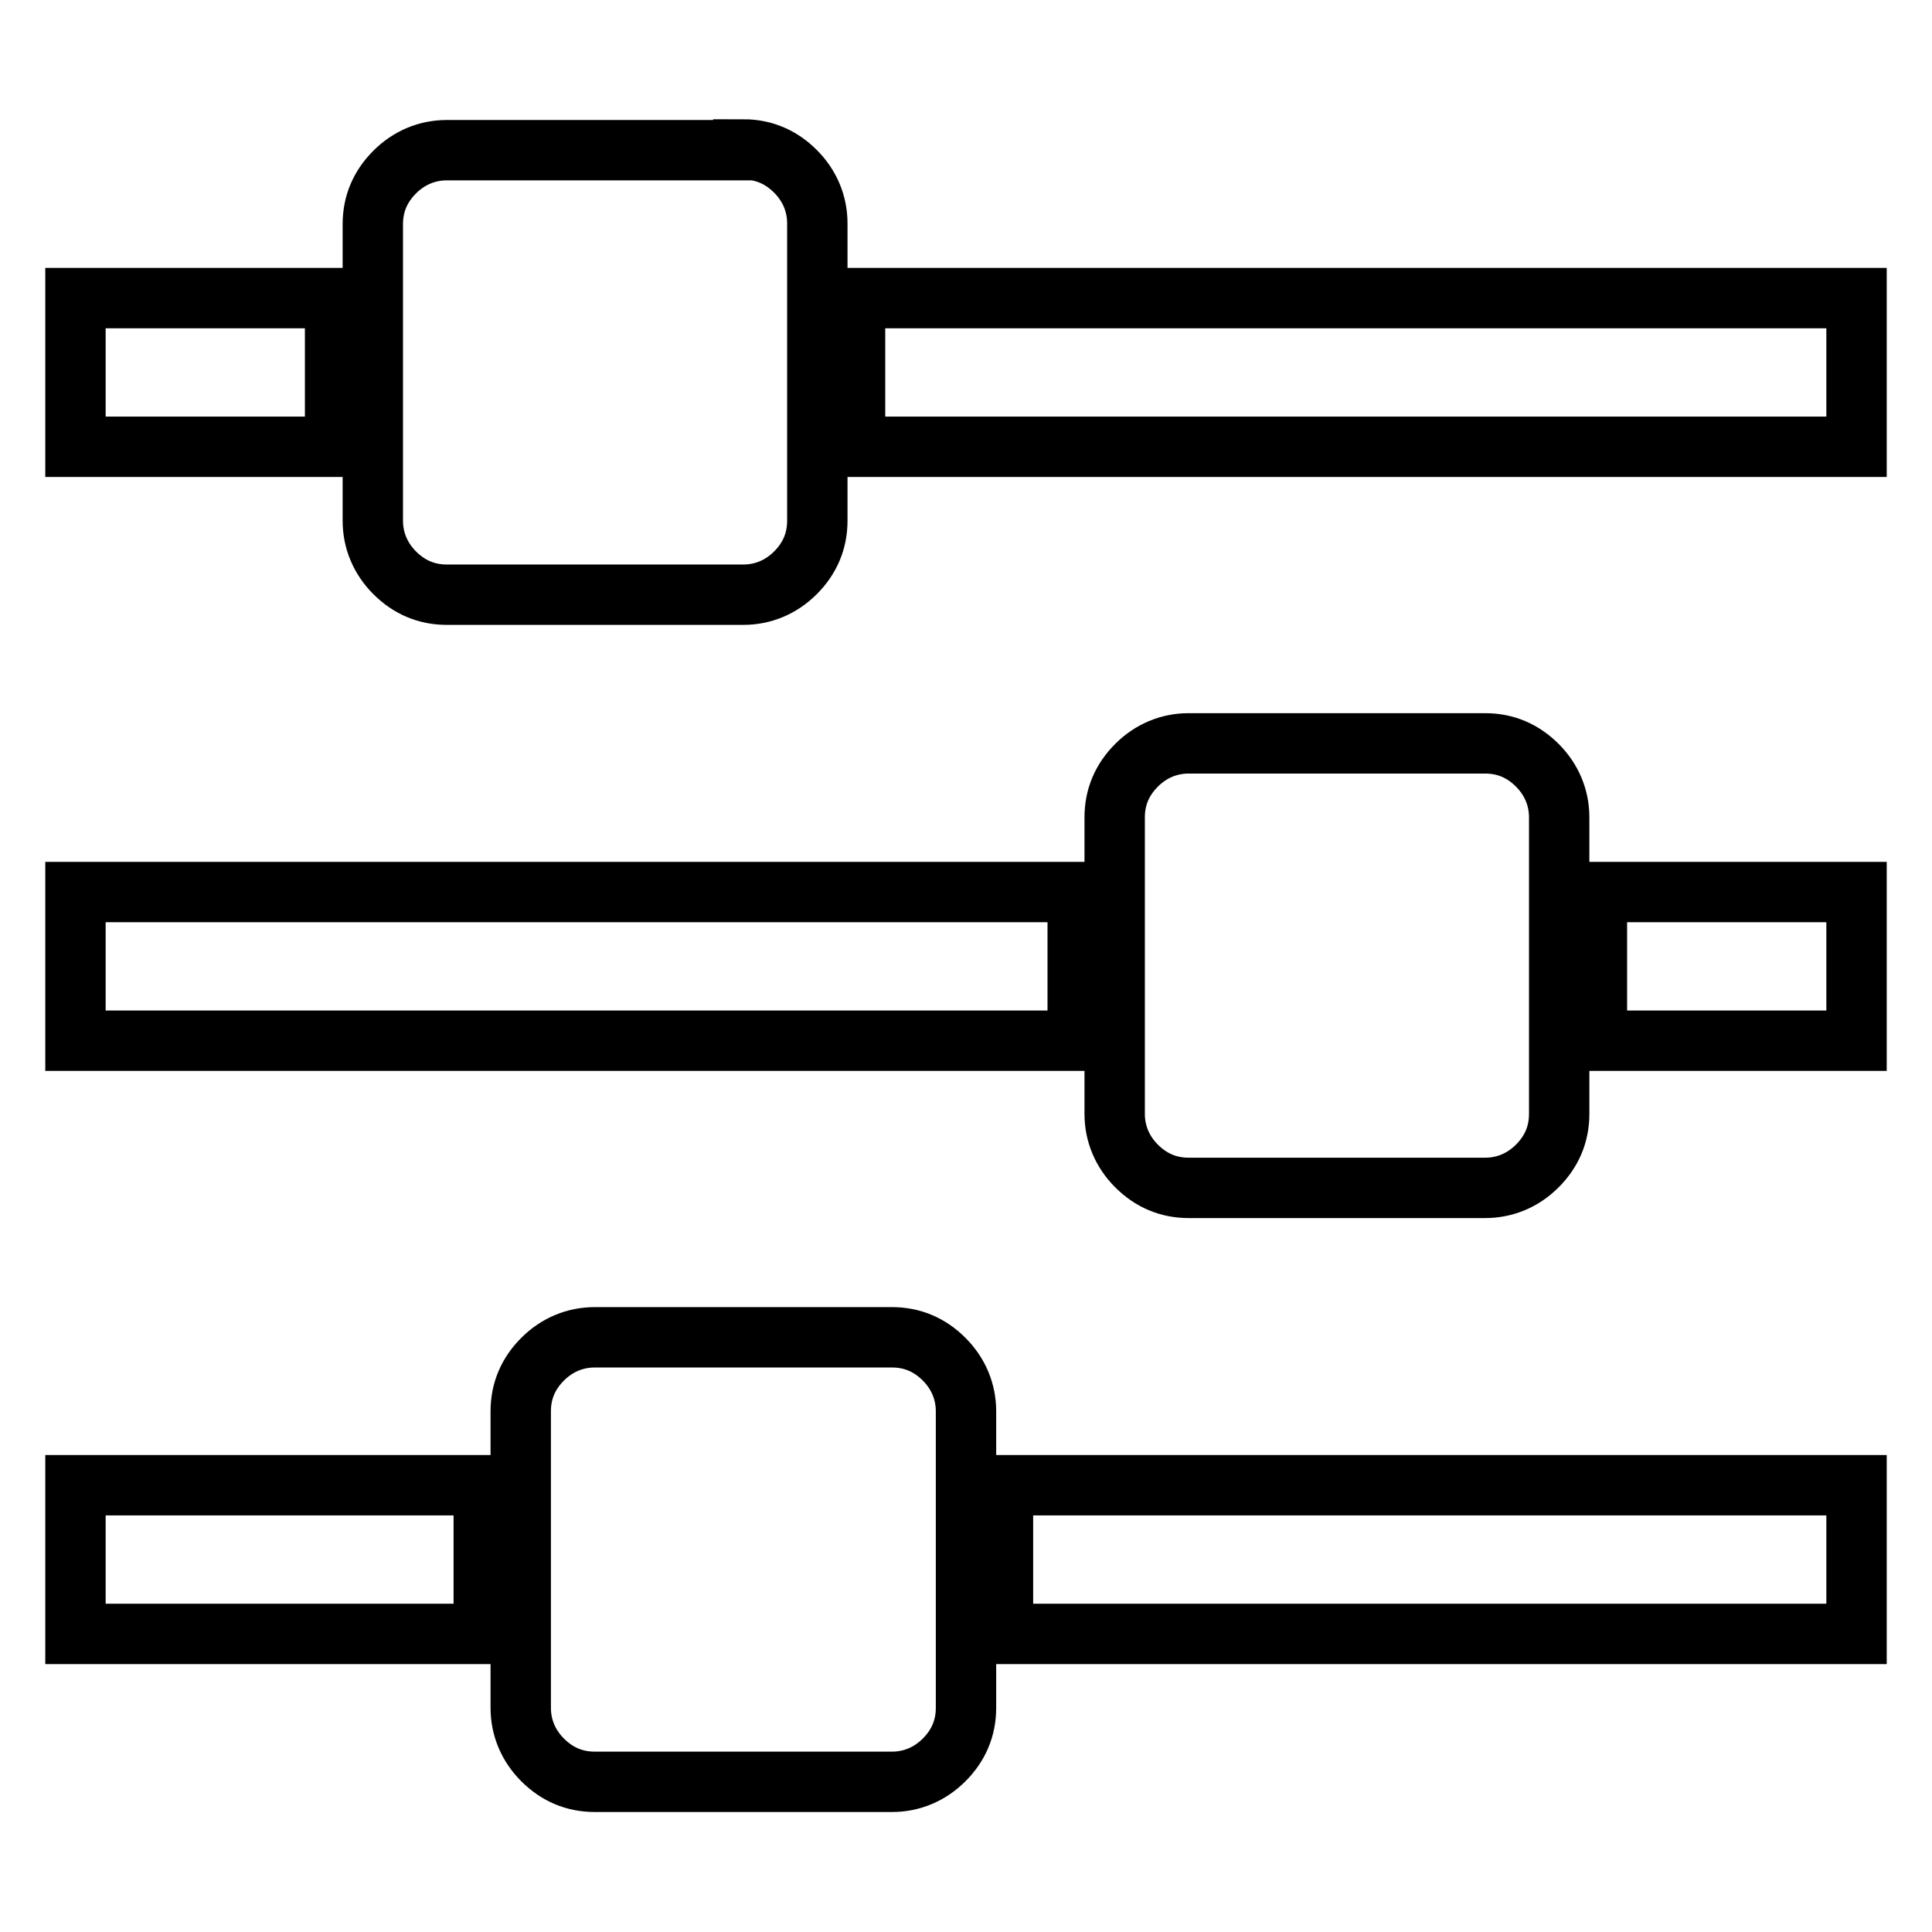 <?xml version="1.0" encoding="utf-8"?>
<!-- Svg Vector Icons : http://www.onlinewebfonts.com/icon -->
<!DOCTYPE svg PUBLIC "-//W3C//DTD SVG 1.1//EN" "http://www.w3.org/Graphics/SVG/1.1/DTD/svg11.dtd">
<svg version="1.1" xmlns="http://www.w3.org/2000/svg" xmlns:xlink="http://www.w3.org/1999/xlink" x="0px" y="0px" viewBox="0 0 256 256" enable-background="new 0 0 256 256" xml:space="preserve">
<g> <path stroke-width="8" fill-opacity="0" stroke="#000000"  d="M64.1,196.8v19.7H10v-19.7H64.1z M118.2,177.2c2.7,0,5,1,6.9,2.9c1.9,1.9,2.9,4.3,2.9,6.9v39.3 c0,2.7-1,5-2.9,6.9c-1.9,1.9-4.3,2.9-6.9,2.9H78.8c-2.7,0-5-1-6.9-2.9c-1.9-1.9-2.9-4.3-2.9-6.9V187c0-2.7,1-5,2.9-6.9 c1.9-1.9,4.3-2.9,6.9-2.9H118.2z M142.8,118.2v19.7H10v-19.7H142.8L142.8,118.2z M44.4,39.5v19.7H10V39.5H44.4z M246,196.8v19.7 H132.9v-19.7H246z M98.5,19.8c2.7,0,5,1,6.9,2.9s2.9,4.3,2.9,6.9V69c0,2.7-1,5-2.9,6.9s-4.3,2.9-6.9,2.9H59.2c-2.7,0-5-1-6.9-2.9 s-2.9-4.3-2.9-6.9V29.7c0-2.7,1-5,2.9-6.9s4.3-2.9,6.9-2.9H98.5z M196.8,98.5c2.7,0,5,1,6.9,2.9c1.9,1.9,2.9,4.3,2.9,6.9v39.3 c0,2.7-1,5-2.9,6.9c-1.9,1.9-4.3,2.9-6.9,2.9h-39.3c-2.7,0-5-1-6.9-2.9c-1.9-1.9-2.9-4.3-2.9-6.9v-39.3c0-2.7,1-5,2.9-6.9 c1.9-1.9,4.3-2.9,6.9-2.9H196.8z M246,118.2v19.7h-34.4v-19.7H246z M246,39.5v19.7H113.3V39.5H246z"/></g>
</svg>
